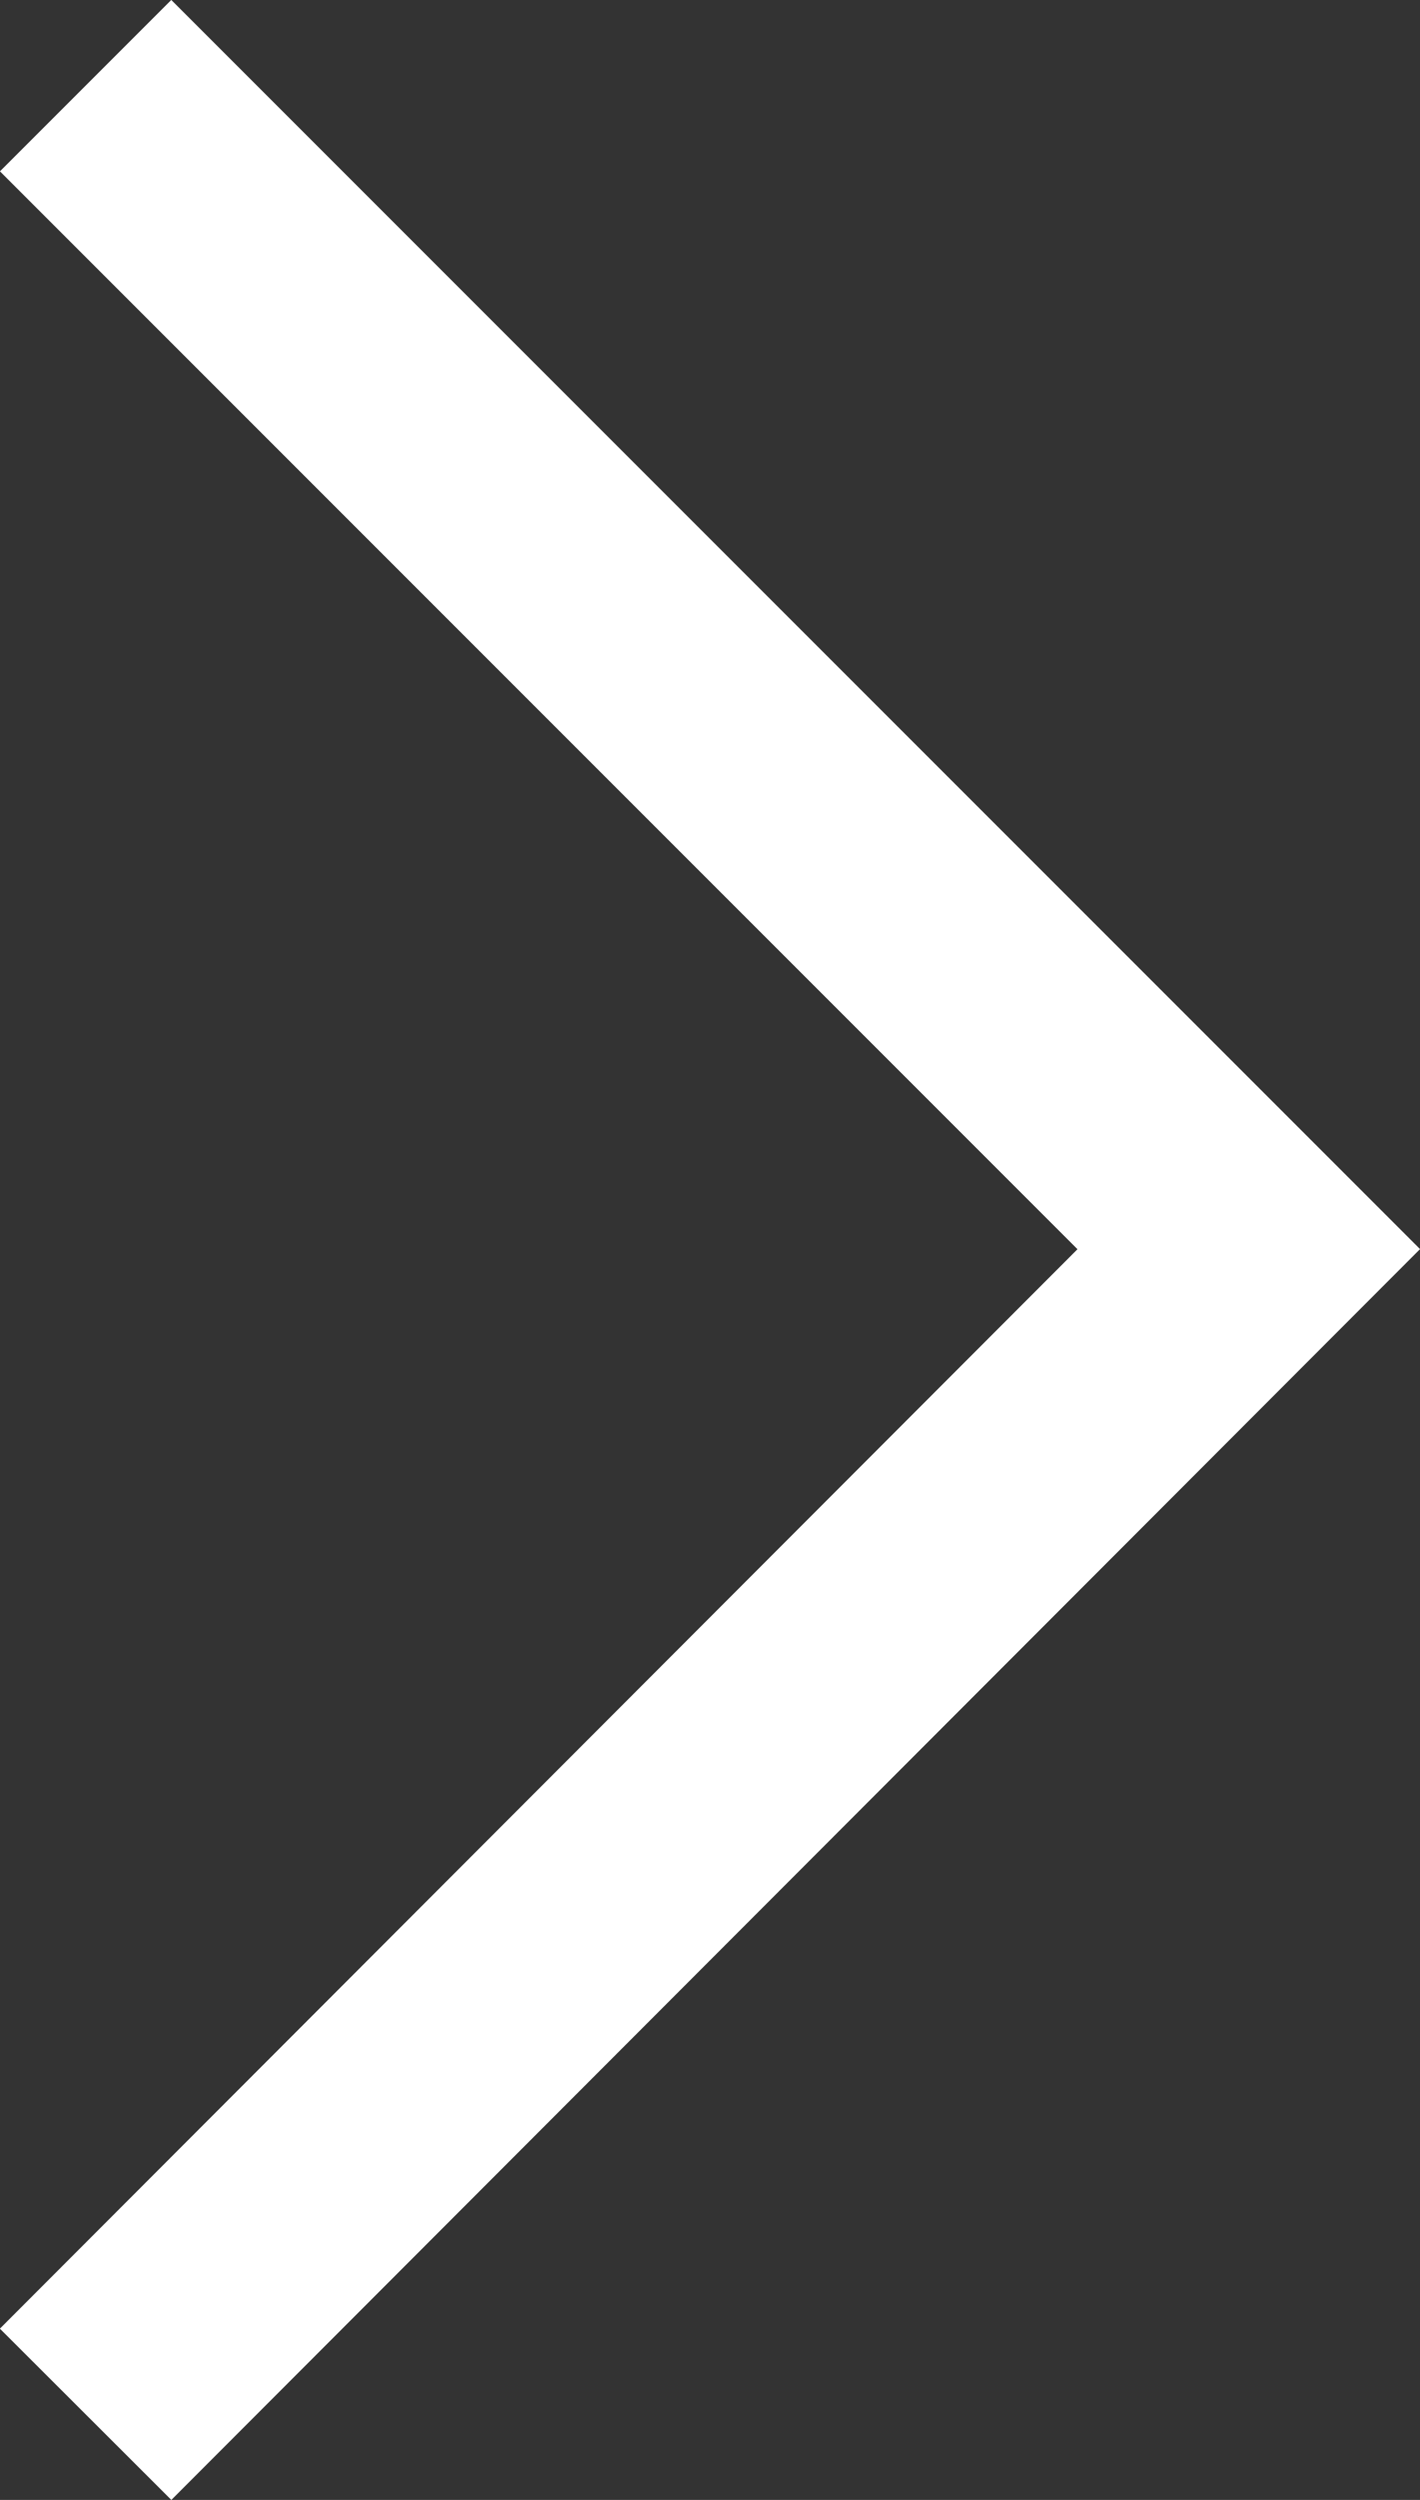<svg xmlns="http://www.w3.org/2000/svg" width="8.79" height="15.47" viewBox="0 0 8.79 15.47"><rect x="0" y="0" width="8.79" height="15.47" fill="#333333" stroke="none"/><g id="レイヤー_2" data-name="レイヤー 2"><g id="_01" data-name="01"><polyline points="0.53 0.53 7.73 7.73 0.53 14.94" fill="none" stroke="#fff" stroke-miterlimit="10" stroke-width="1.5"/></g></g></svg>